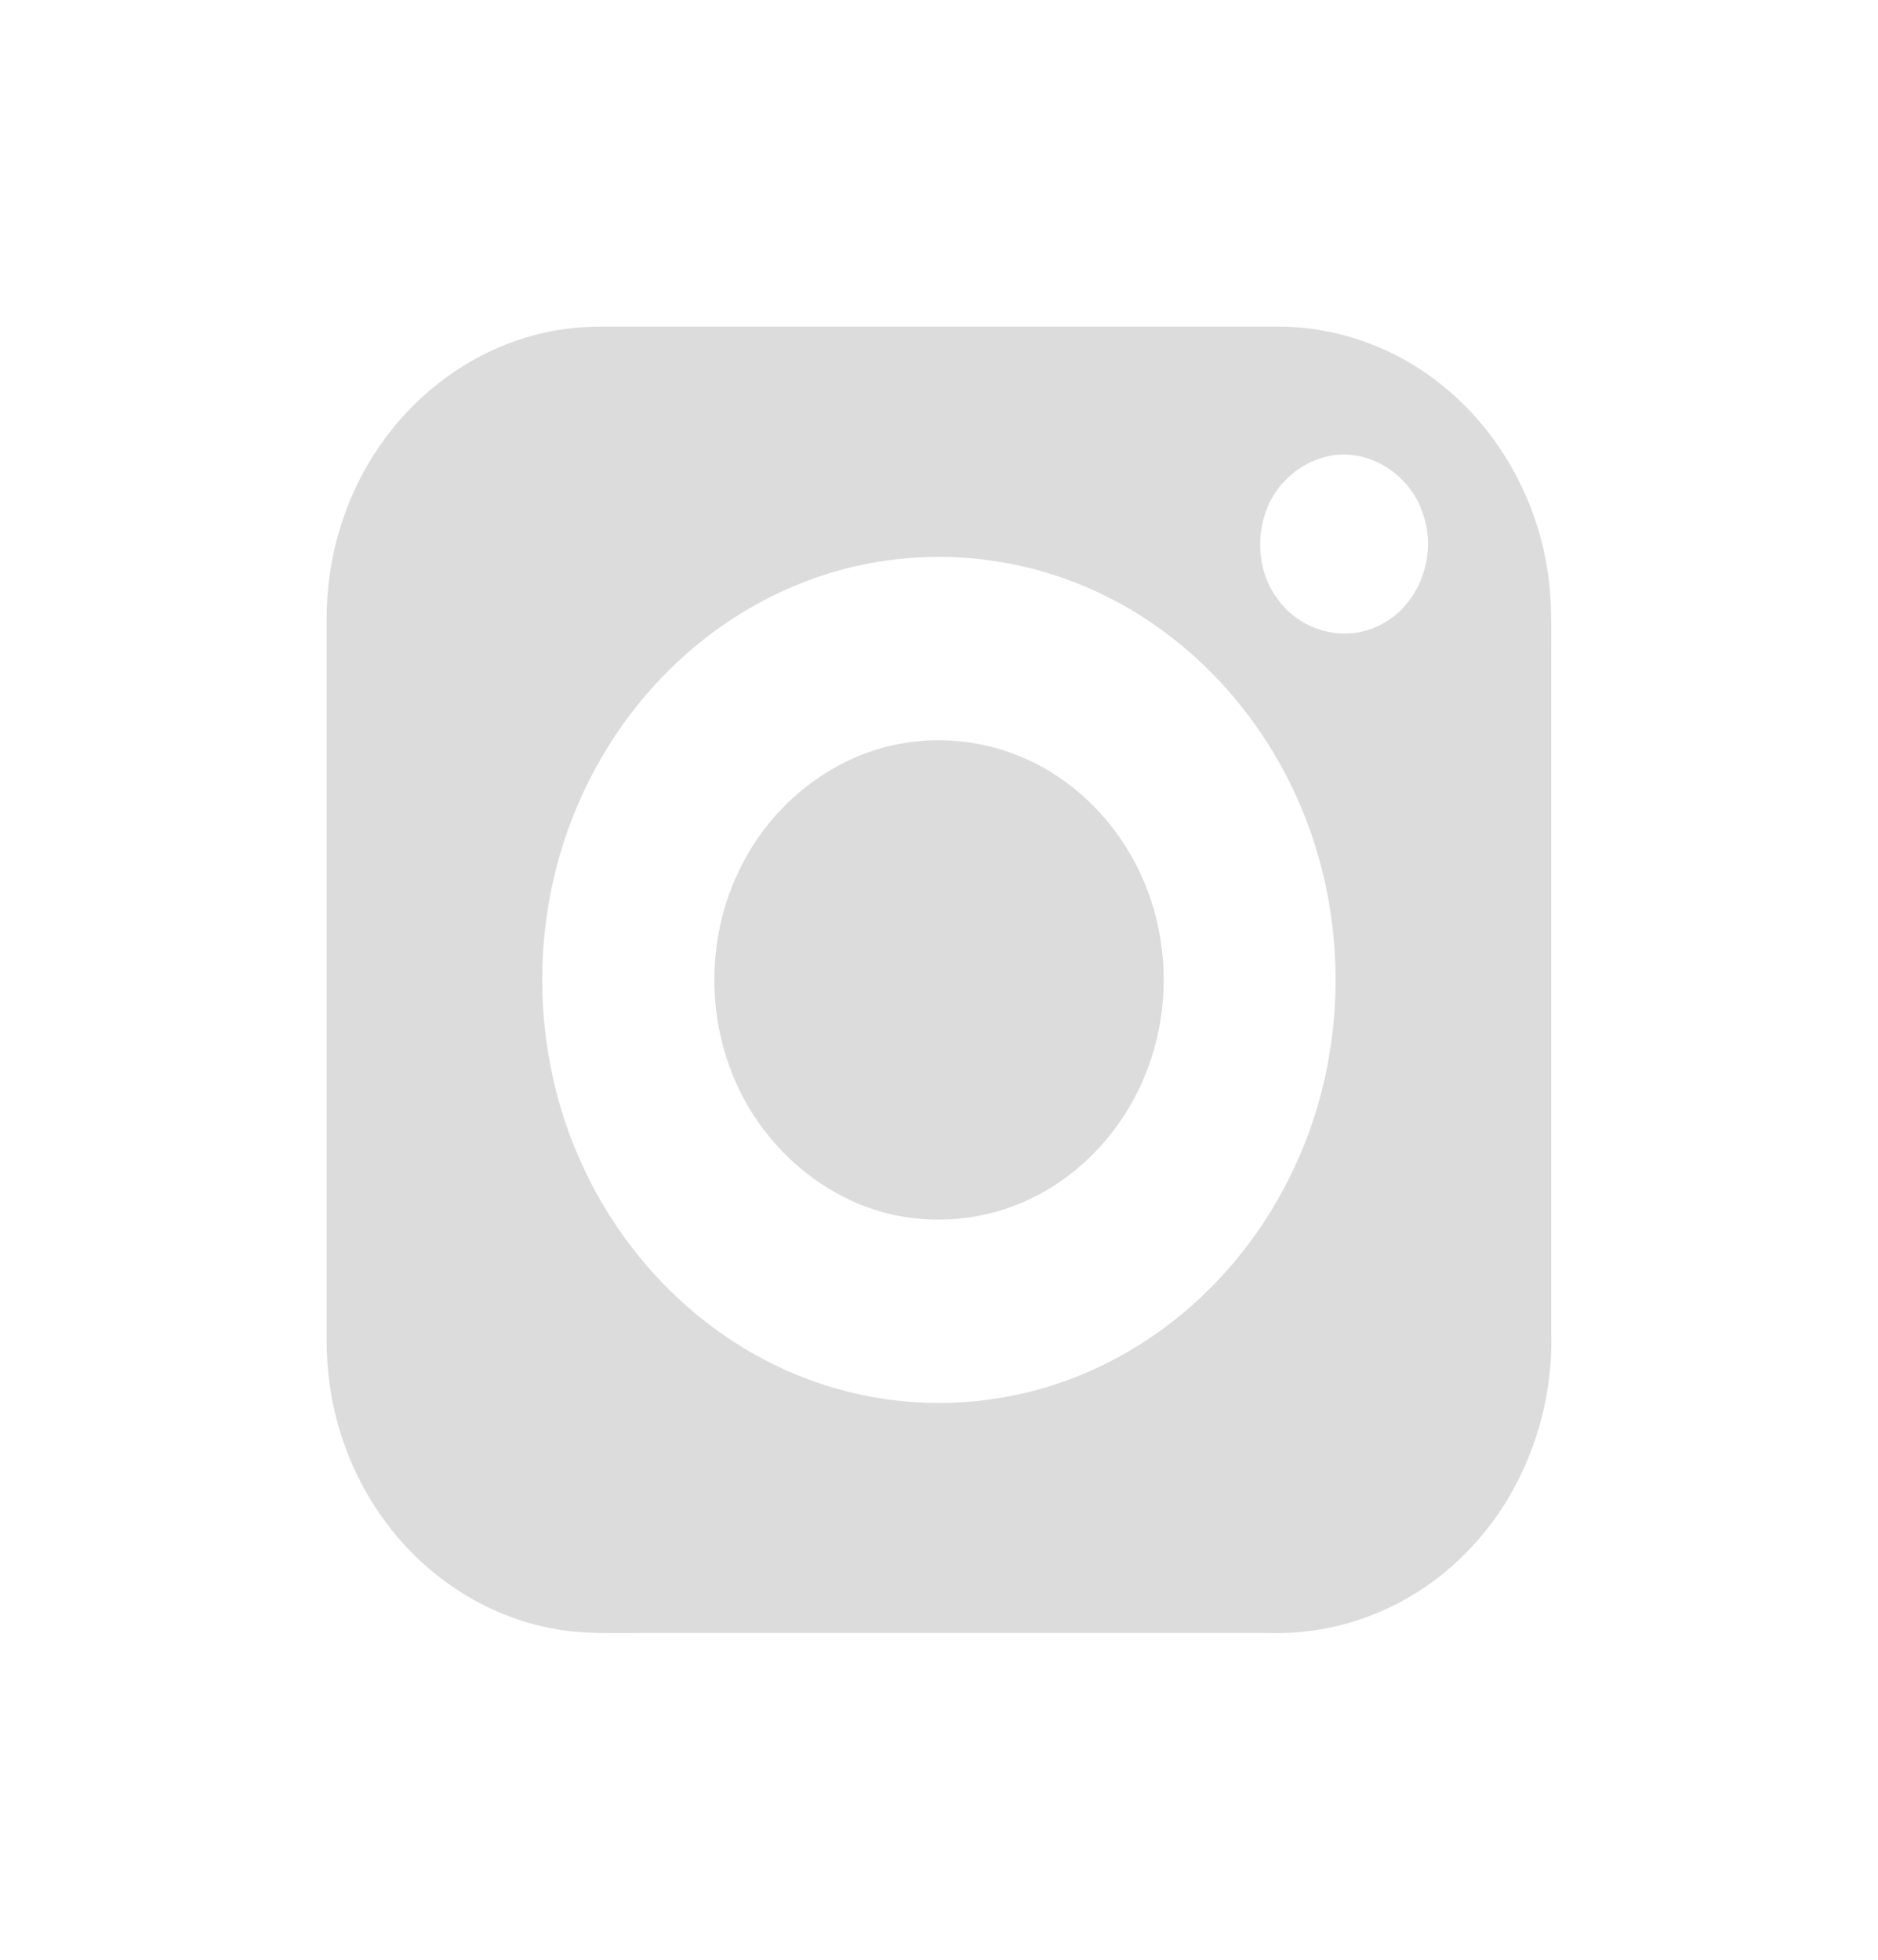 <svg width="23" height="24" viewBox="0 0 23 24" fill="none" xmlns="http://www.w3.org/2000/svg">
<g filter="url(#filter0_d_1_983)">
<path d="M6.843 0.041C7.034 0.009 7.229 -0.001 7.422 3.83533e-05C10.164 0.001 12.905 -0 15.647 0C16.376 -0.002 17.103 0.258 17.68 0.733C18.347 1.274 18.813 2.09 18.95 2.973C19.012 3.333 18.996 3.699 18.998 4.063C18.998 6.812 18.998 9.561 18.998 12.31C19.029 13.321 18.64 14.335 17.945 15.025C17.308 15.675 16.421 16.027 15.54 15.998C12.962 15.998 10.385 15.998 7.807 15.998C7.468 15.996 7.125 16.013 6.789 15.947C5.935 15.797 5.148 15.273 4.641 14.525C4.225 13.92 3.998 13.173 4.001 12.423C4 9.473 4 6.524 4.001 3.574C3.998 2.826 4.225 2.079 4.64 1.476C5.157 0.712 5.967 0.18 6.843 0.041ZM16.186 1.608C16.013 1.66 15.854 1.761 15.727 1.897C15.375 2.263 15.333 2.907 15.637 3.321C15.923 3.743 16.505 3.885 16.935 3.636C17.378 3.402 17.605 2.801 17.431 2.305C17.269 1.773 16.69 1.445 16.186 1.608ZM10.955 2.852C9.895 2.975 8.882 3.489 8.119 4.283C7.365 5.058 6.854 6.1 6.698 7.205C6.542 8.267 6.705 9.38 7.164 10.338C7.624 11.307 8.378 12.114 9.284 12.61C10.186 13.109 11.239 13.288 12.242 13.12C13.213 12.965 14.132 12.477 14.842 11.755C15.573 11.017 16.083 10.033 16.27 8.978C16.464 7.907 16.332 6.772 15.892 5.787C15.422 4.727 14.607 3.848 13.617 3.338C12.797 2.91 11.862 2.743 10.955 2.852Z" fill="#DCDCDC"/>
<path d="M11.092 5.097C11.74 4.993 12.423 5.145 12.975 5.523C13.454 5.847 13.834 6.331 14.048 6.89C14.288 7.51 14.317 8.219 14.131 8.86C13.956 9.47 13.588 10.014 13.101 10.385C12.573 10.795 11.902 10.988 11.252 10.924C10.197 10.836 9.239 10.031 8.901 8.964C8.655 8.218 8.709 7.366 9.05 6.664C9.444 5.833 10.227 5.229 11.092 5.097Z" fill="#DCDCDC"/>
</g>
<defs>
<filter id="filter0_d_1_983" x="0" y="0" width="23" height="24" filterUnits="userSpaceOnUse" color-interpolation-filters="sRGB">
<feFlood flood-opacity="0" result="BackgroundImageFix"/>
<feColorMatrix in="SourceAlpha" type="matrix" values="0 0 0 0 0 0 0 0 0 0 0 0 0 0 0 0 0 0 127 0" result="hardAlpha"/>
<feOffset dy="4"/>
<feGaussianBlur stdDeviation="2"/>
<feComposite in2="hardAlpha" operator="out"/>
<feColorMatrix type="matrix" values="0 0 0 0 0 0 0 0 0 0 0 0 0 0 0 0 0 0 0.25 0"/>
<feBlend mode="normal" in2="BackgroundImageFix" result="effect1_dropShadow_1_983"/>
<feBlend mode="normal" in="SourceGraphic" in2="effect1_dropShadow_1_983" result="shape"/>
</filter>
</defs>
</svg>
